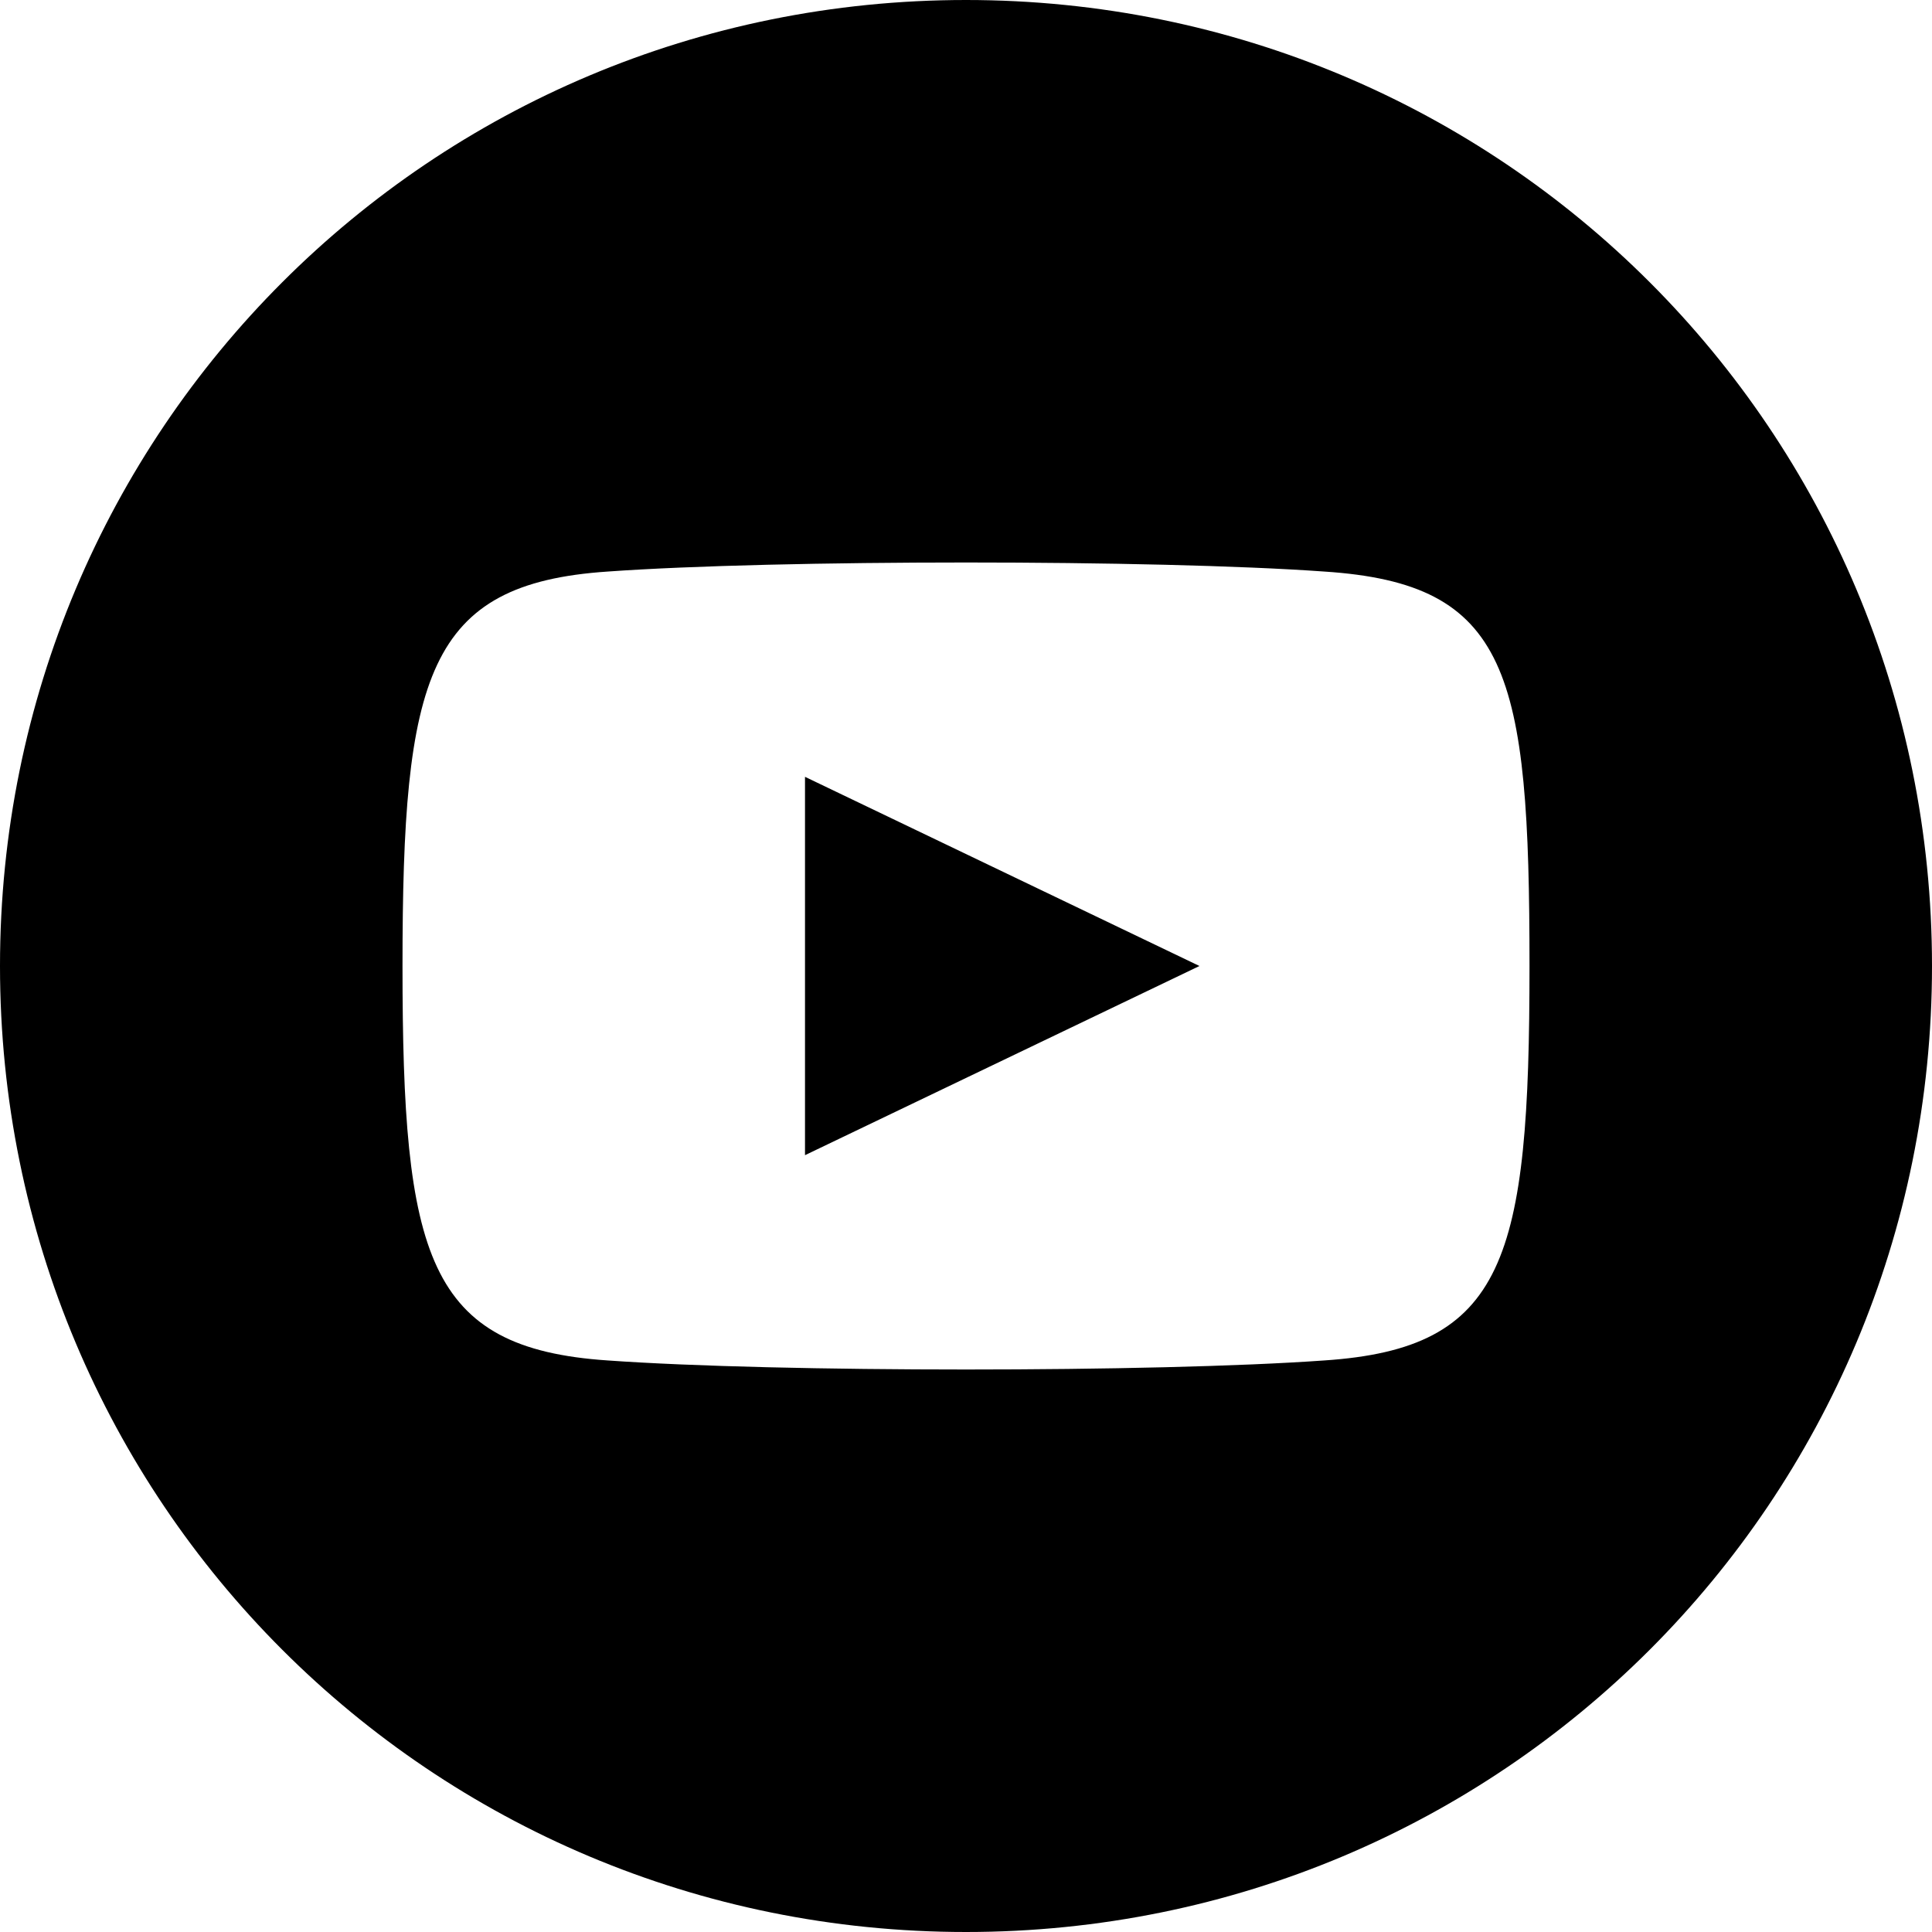 <svg xmlns="http://www.w3.org/2000/svg" viewBox="0 0 48 48"><title>sns_yt</title><path d="M20 19.3l9.8 4.7-9.8 4.7v-9.4zm12.9 14.5c-4.2.3-13.6.3-17.8 0-4.5-.3-5.1-2.6-5.1-9.8s.6-9.5 5.1-9.8c4.2-.3 13.6-.3 17.8 0 4.6.3 5.1 2.5 5.1 9.8s-.6 9.5-5.1 9.8zM24 0C10.7 0 0 10.7 0 24s10.7 24 24 24 24-10.7 24-24S37.3 0 24 0z"/></svg>